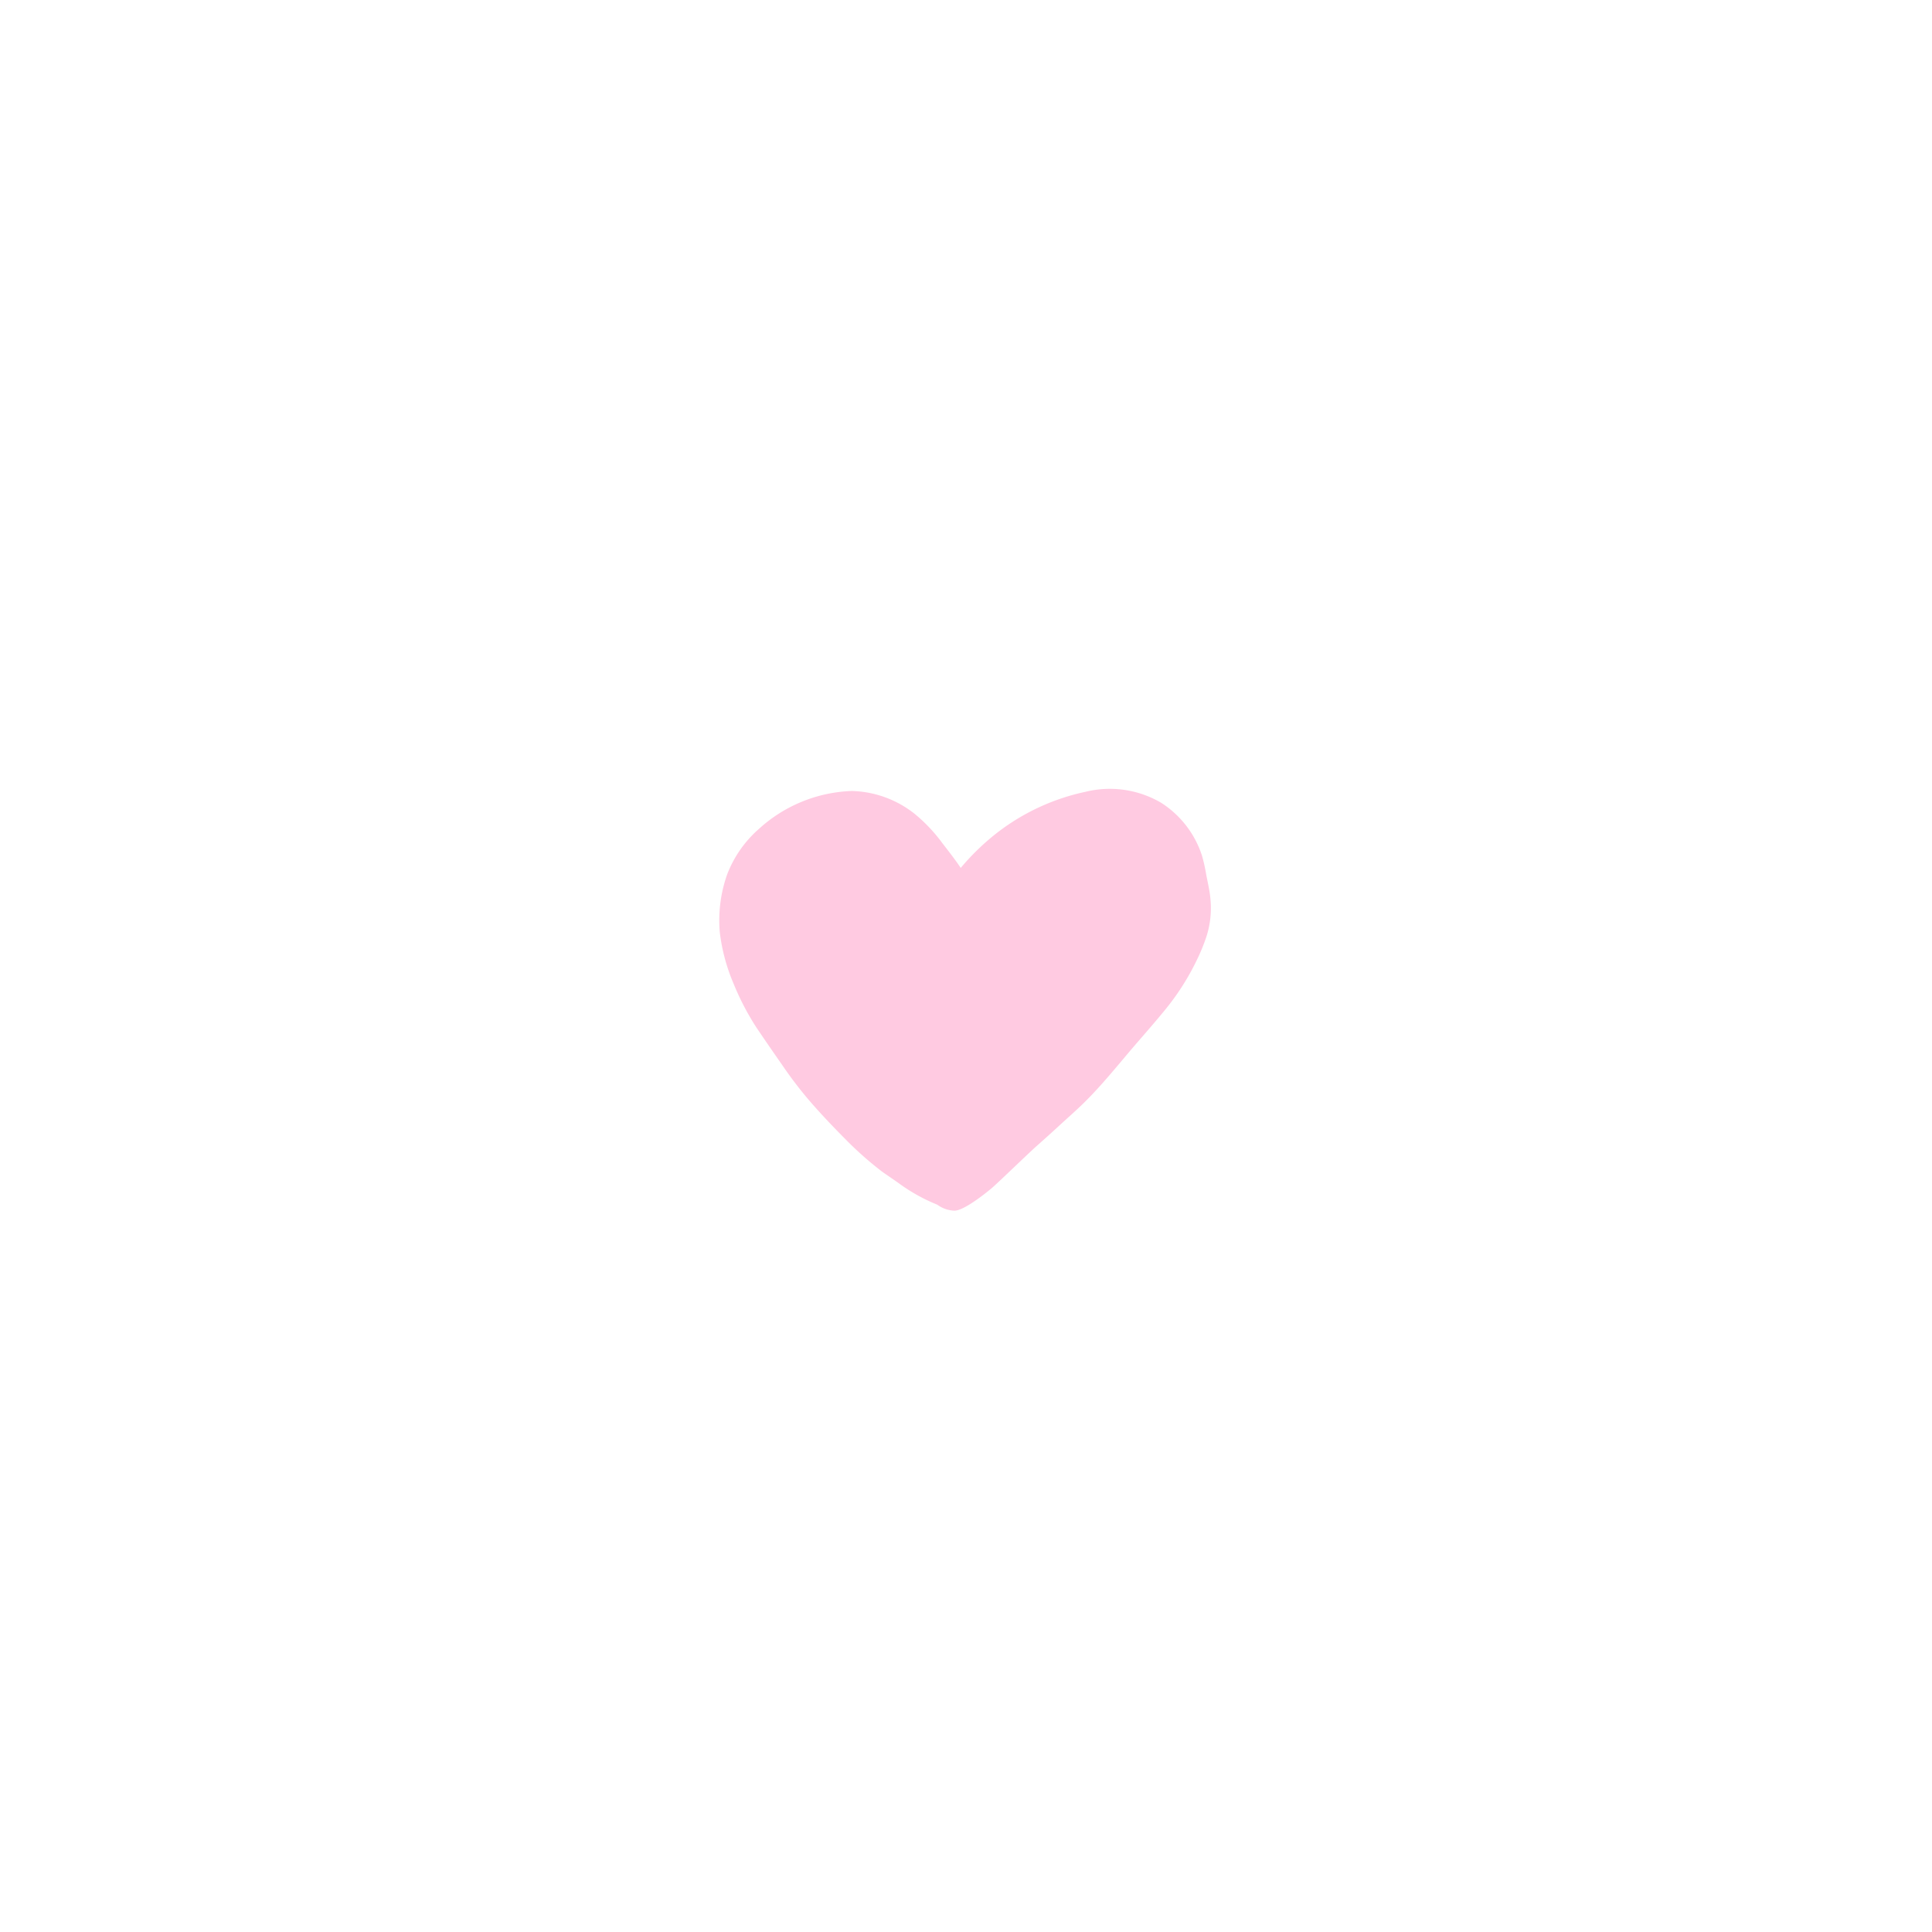 <svg id="Layer_1" data-name="Layer 1" xmlns="http://www.w3.org/2000/svg" viewBox="0 0 220 220"><defs><style>.cls-1{fill:#ffcae1;}</style></defs><path class="cls-1" d="M106.73,137.18a20.29,20.29,0,0,1-4.16-2.28c-.71-.52-1.45-1-2.16-1.51a39.53,39.53,0,0,1-4.22-3.75c-1.38-1.39-2.73-2.81-4-4.28a45.51,45.51,0,0,1-3.06-4c-1-1.43-2-2.88-3-4.36a29.66,29.66,0,0,1-2.6-5,21.15,21.15,0,0,1-1.57-5.88,15.67,15.67,0,0,1,.84-6.54,13.14,13.14,0,0,1,3.64-5.21A16.55,16.55,0,0,1,97,90.07a12,12,0,0,1,7.15,2.6A18.46,18.46,0,0,1,107.3,96c.72.93,1.44,1.85,2.1,2.83l0,0a27.41,27.41,0,0,1,4-3.89,24.91,24.91,0,0,1,10.18-4.77,11.56,11.56,0,0,1,8.62,1.23,11.25,11.25,0,0,1,4.68,6.06,19.48,19.48,0,0,1,.48,2.17c.17.89.39,1.79.47,2.69a10.66,10.66,0,0,1-.41,4.2,21.28,21.28,0,0,1-1.16,2.85,28.17,28.17,0,0,1-3.45,5.45c-1.37,1.69-2.83,3.32-4.26,5l.3-.35c-1.76,2.07-3.46,4.18-5.4,6.09-.93.92-1.94,1.79-2.9,2.68s-2.75,2.48-2.64,2.38c-.93.84-4.14,3.94-4.88,4.59-.38.33-3.24,2.71-4.39,2.65A3.52,3.52,0,0,1,106.73,137.18Z"/></svg>